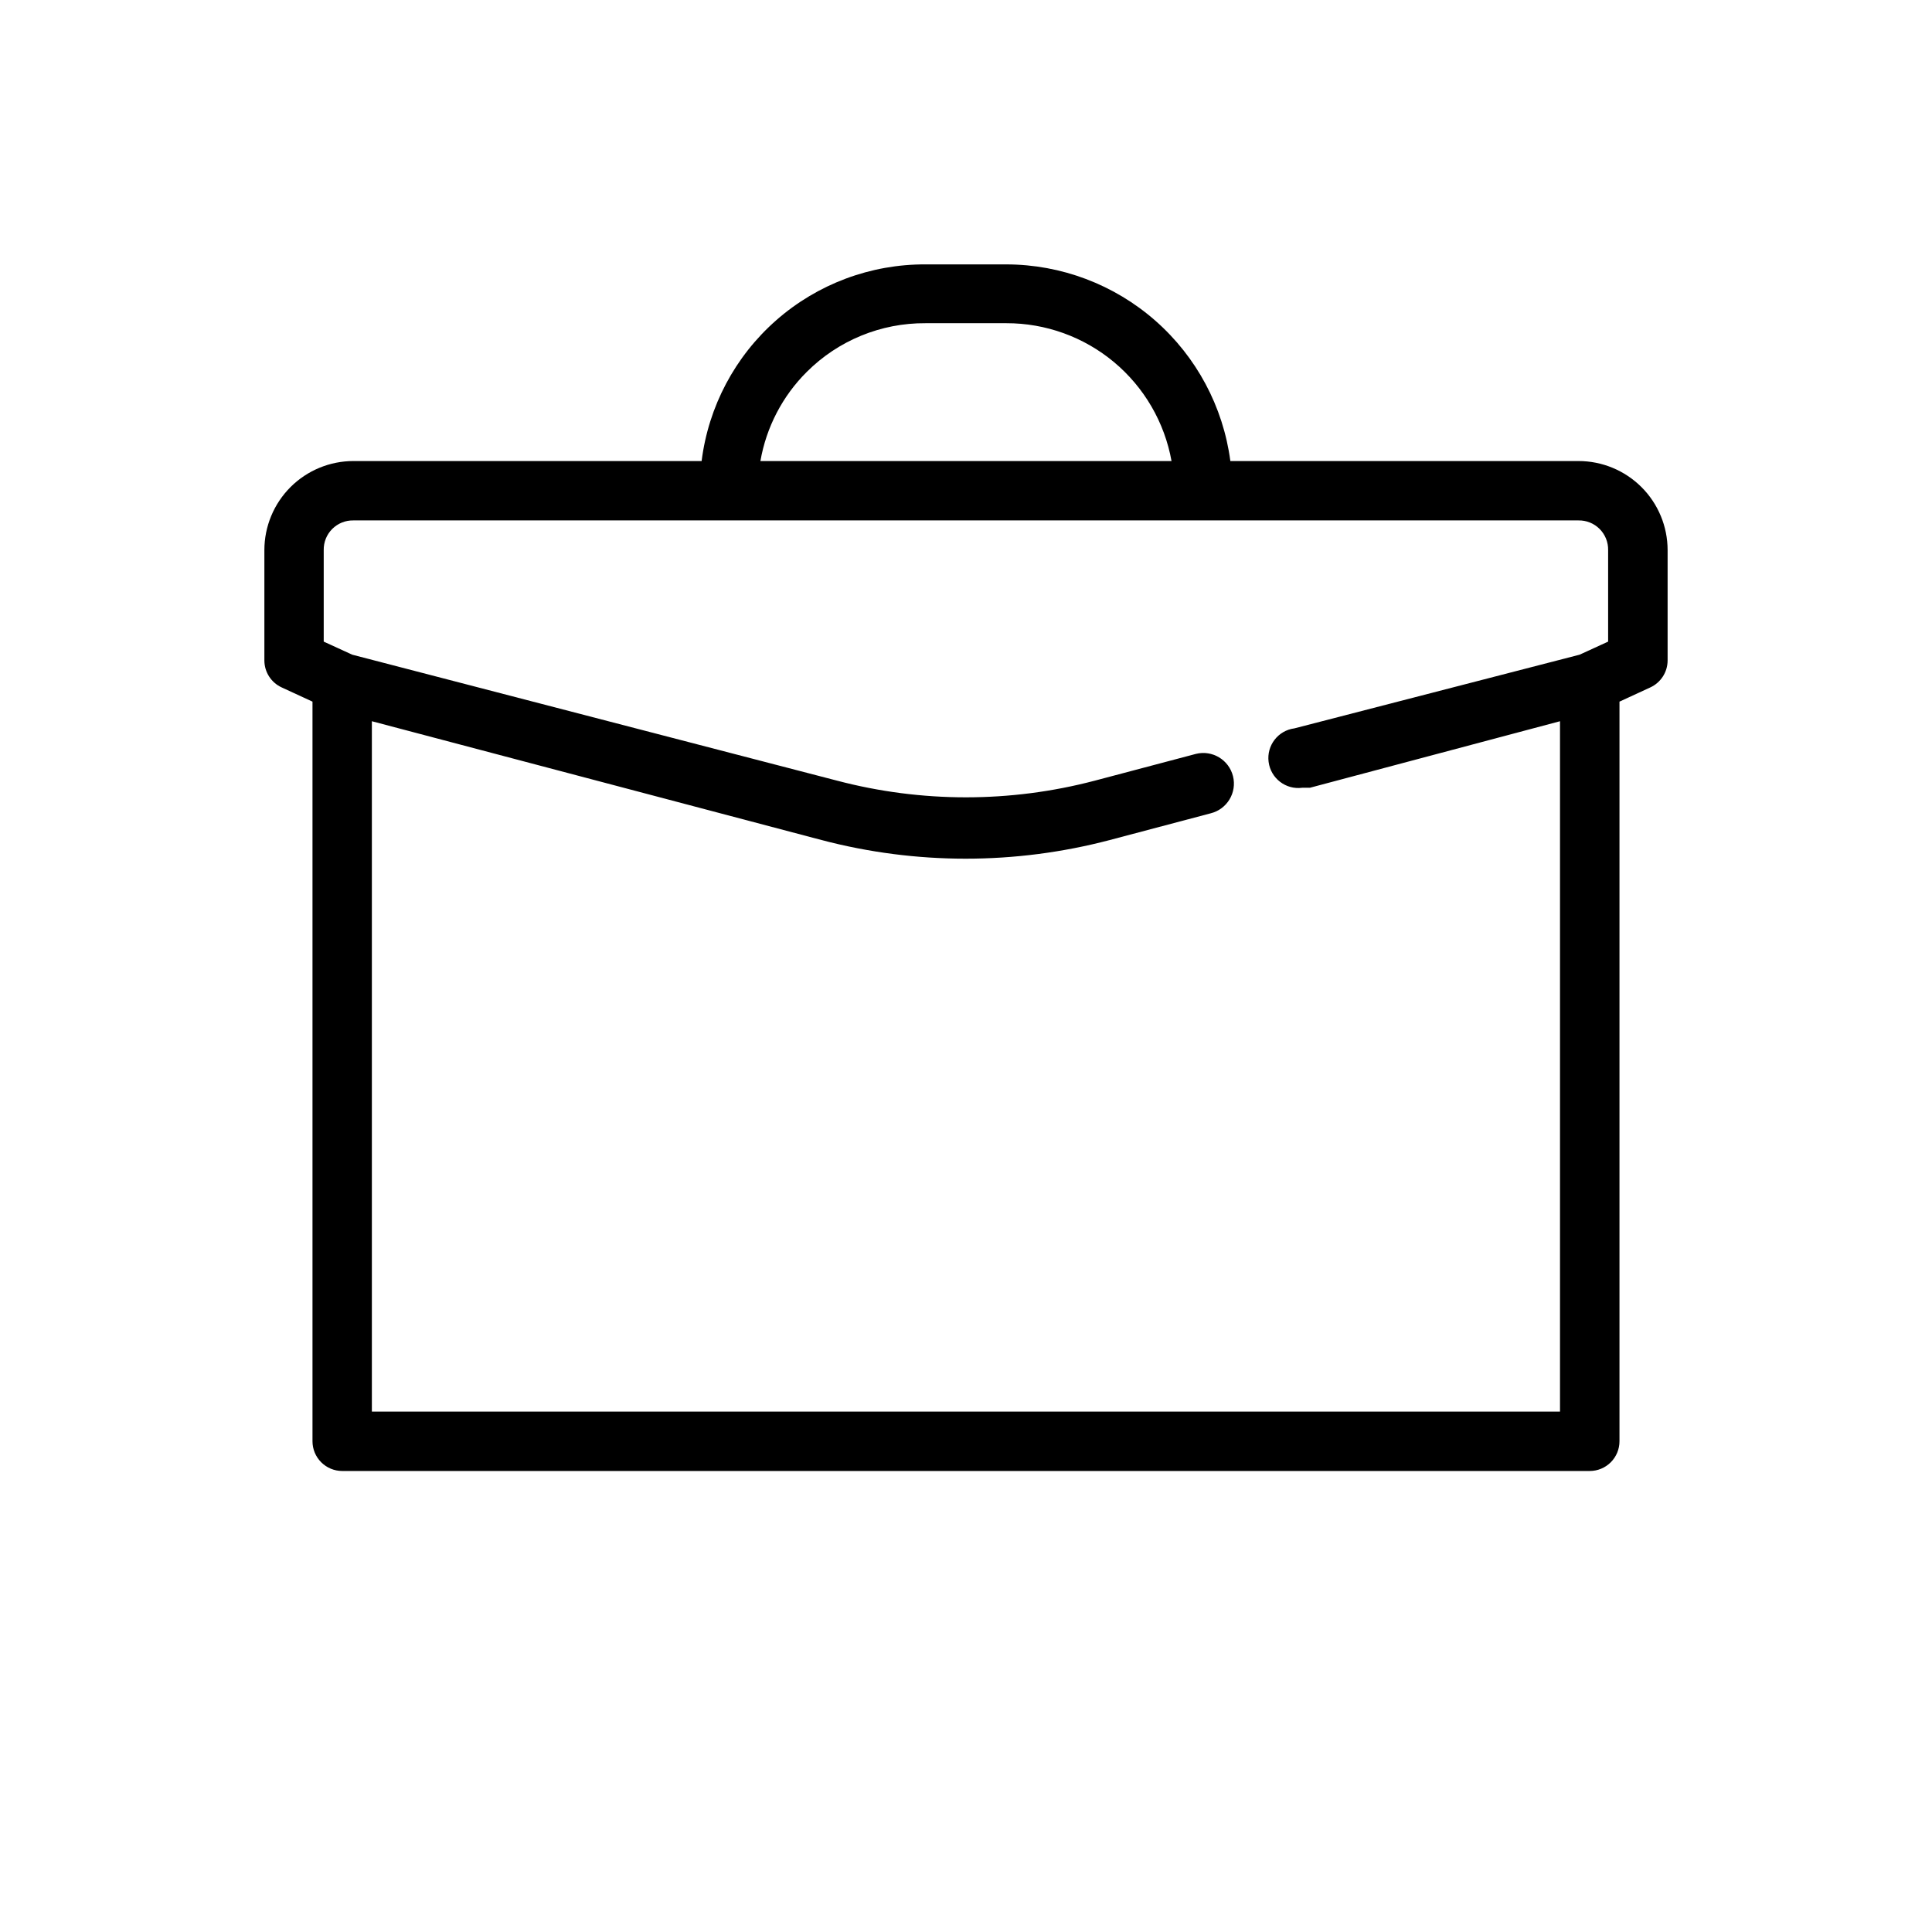 <?xml version="1.0" encoding="UTF-8"?>
<!-- Uploaded to: SVG Repo, www.svgrepo.com, Generator: SVG Repo Mixer Tools -->
<svg fill="#000000" width="800px" height="800px" version="1.1" viewBox="144 144 512 512" xmlns="http://www.w3.org/2000/svg">
 <path d="m562.32 266.18h-92.262c-1.906-14.402-8.973-27.621-19.891-37.207-10.914-9.582-24.938-14.879-39.465-14.906h-21.41c-14.555-0.074-28.633 5.188-39.57 14.789-10.938 9.602-17.977 22.879-19.785 37.324h-92.262c-6.262 0-12.27 2.488-16.699 6.914-4.426 4.43-6.914 10.438-6.914 16.699v29.285c0.023 3.047 1.801 5.805 4.566 7.086l8.184 3.777v196.01c0 2.09 0.832 4.09 2.309 5.566 1.477 1.477 3.477 2.309 5.566 2.309h330.62c2.086 0 4.09-0.832 5.566-2.309 1.477-1.477 2.305-3.477 2.305-5.566v-196.01l8.188-3.777c2.762-1.281 4.543-4.039 4.566-7.086v-29.285c0-6.262-2.488-12.27-6.918-16.699-4.43-4.426-10.438-6.914-16.699-6.914zm-204.52-23.617c8.344-8.344 19.688-12.996 31.488-12.91h21.41c10.422-0.02 20.52 3.633 28.523 10.309 8 6.68 13.398 15.961 15.246 26.219h-108.95c1.555-8.953 5.844-17.207 12.281-23.617zm-115.25 275.52v-182.95l119.18 31.488c25.023 6.586 51.328 6.586 76.355 0l26.766-7.086c4.348-1.086 6.992-5.492 5.906-9.84-1.09-4.348-5.492-6.988-9.84-5.902l-26.766 7.086c-22.395 5.894-45.938 5.894-68.332 0l-128.47-33.379-7.559-3.465v-24.246c-0.043-2.102 0.773-4.129 2.258-5.613 1.488-1.484 3.516-2.301 5.613-2.258h324.64c2.102-0.043 4.129 0.773 5.613 2.258s2.301 3.512 2.258 5.613v24.246l-7.559 3.465-75.57 19.523c-4.348 0.562-7.414 4.547-6.848 8.895 0.566 4.348 4.547 7.414 8.895 6.848h2.047l66.281-17.633v182.95z"/>
</svg>
